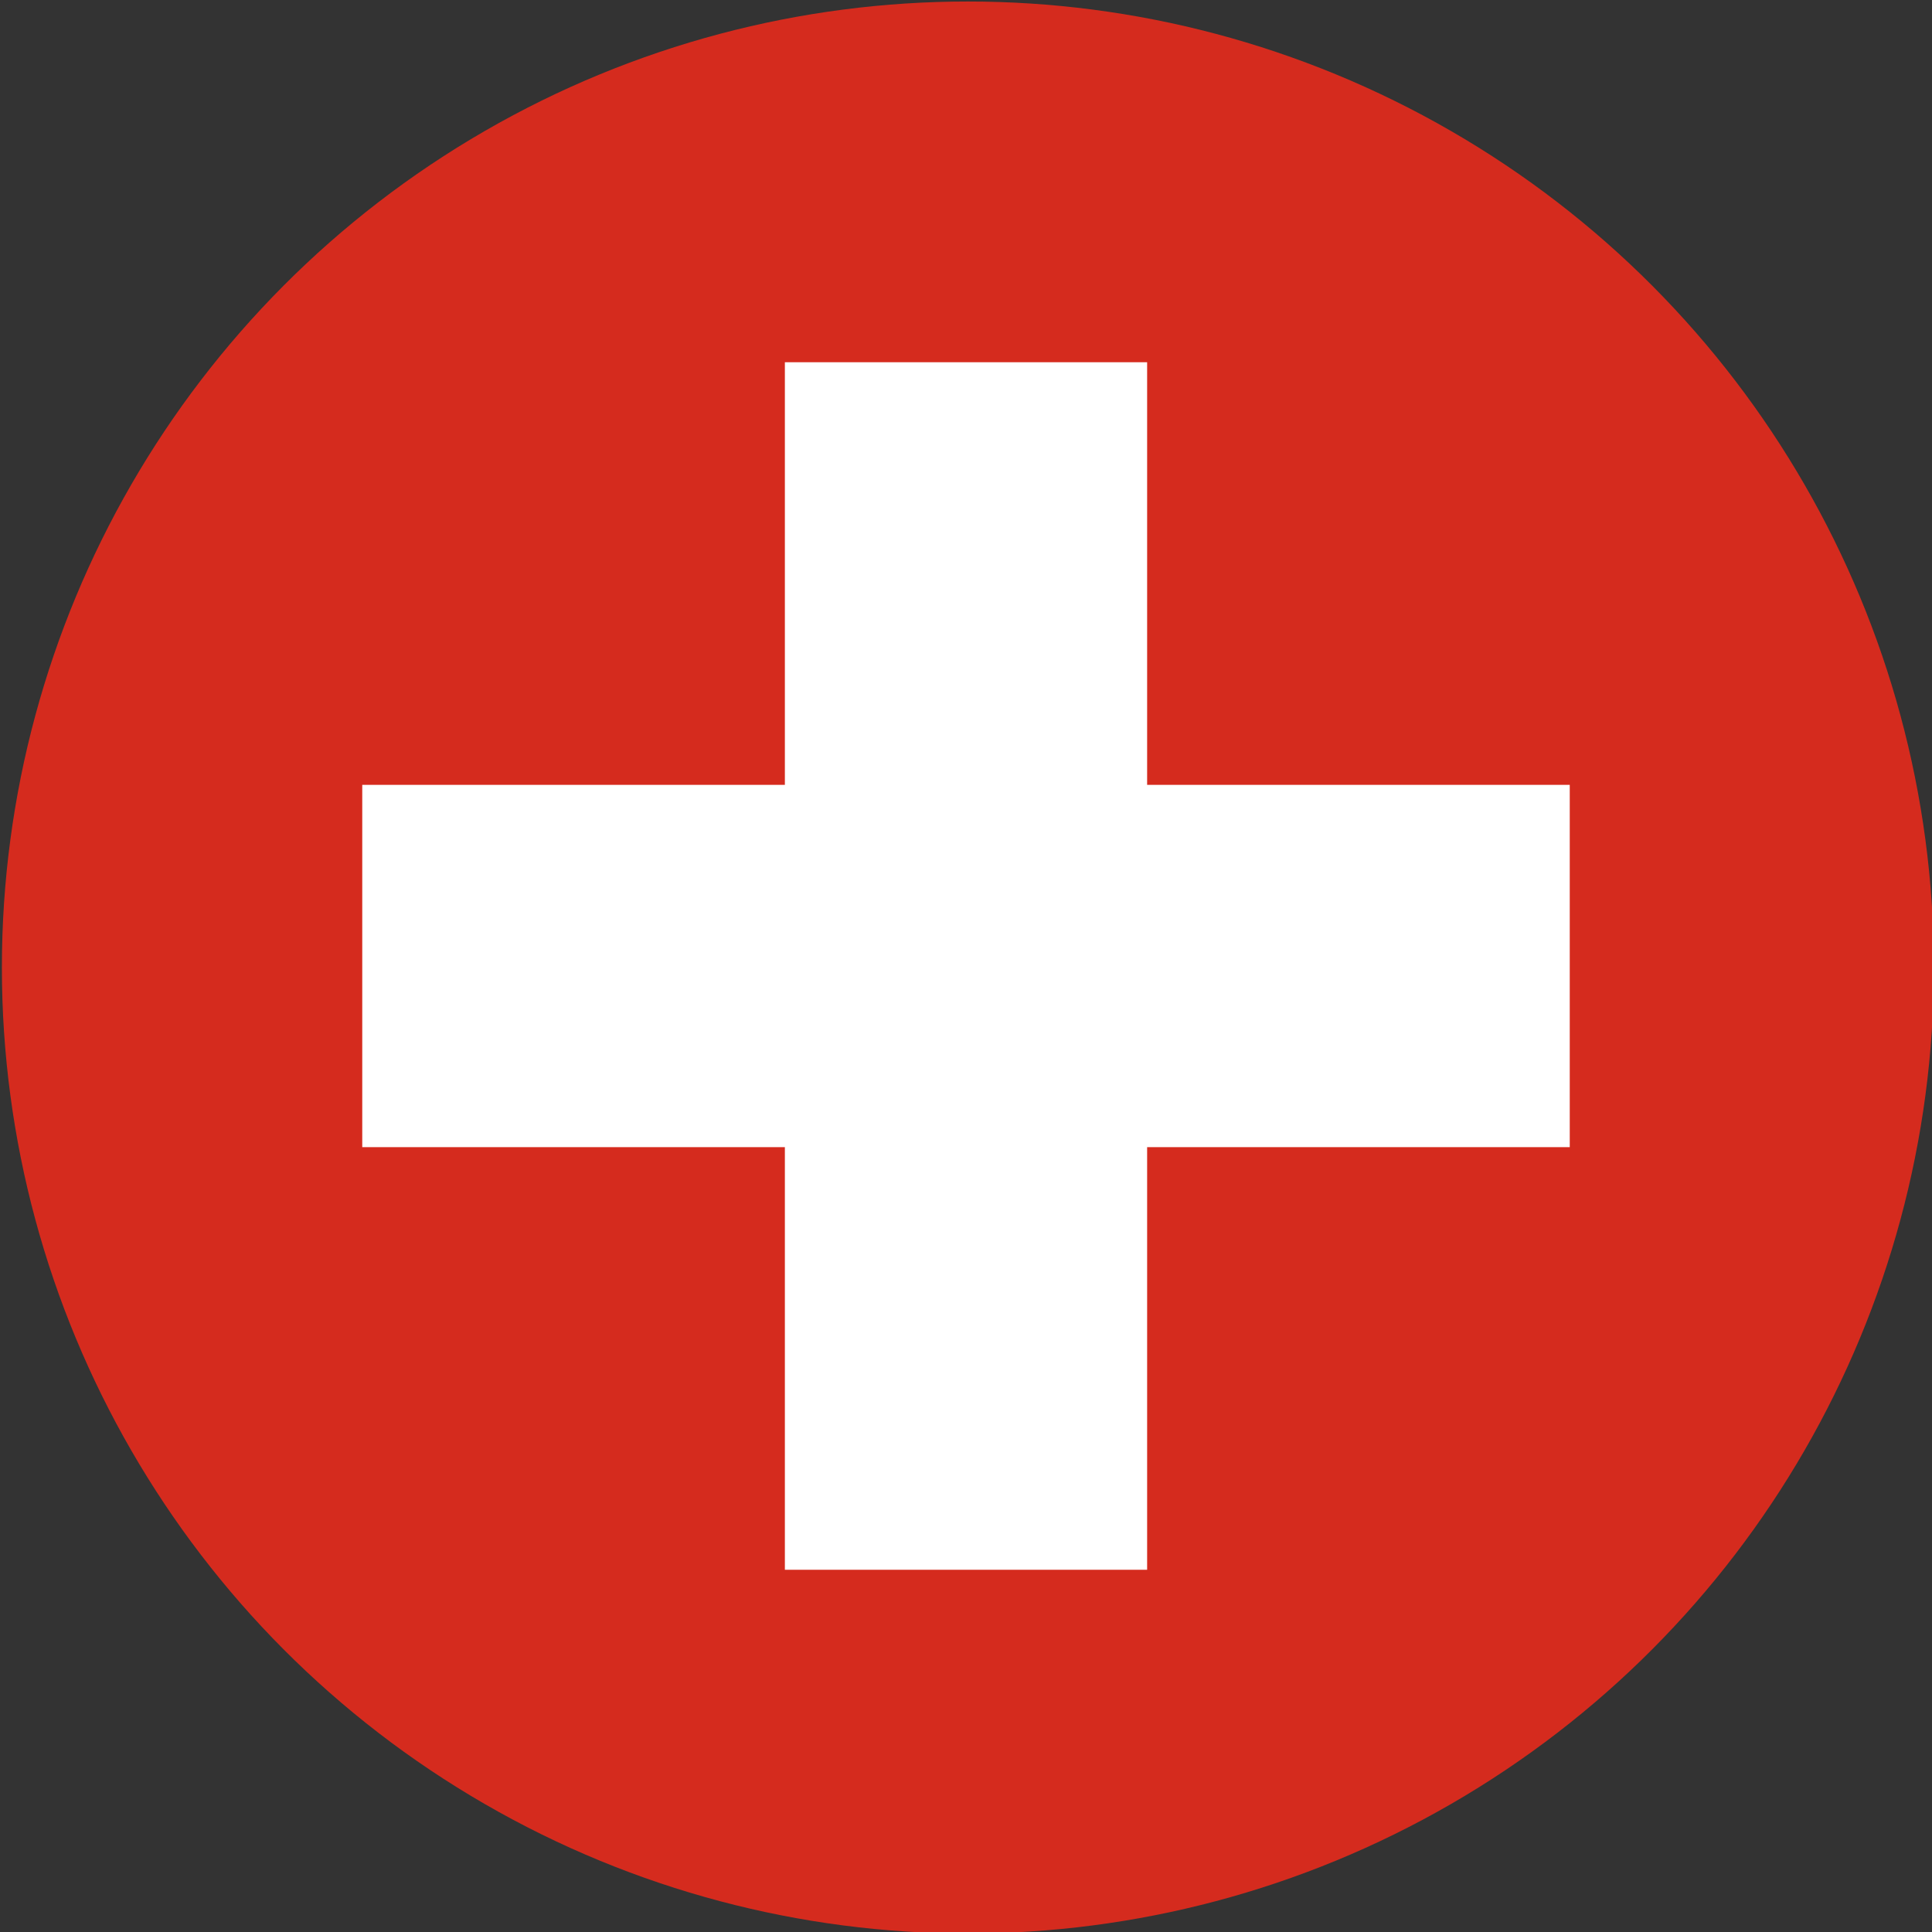 <?xml version="1.0" encoding="UTF-8"?> <svg xmlns="http://www.w3.org/2000/svg" xmlns:xlink="http://www.w3.org/1999/xlink" version="1.1" id="flag-icons-ch" x="0px" y="0px" viewBox="0 0 512 512" style="enable-background:new 0 0 512 512;" xml:space="preserve"><rect x="0" y="0" width="512" height="512" fill="#333333" stroke="none"/> <style type="text/css"> .st0{clip-path:url(#SVGID_00000031903136650536995300000006706930926012123283_);} .st1{fill-rule:evenodd;clip-rule:evenodd;fill:#D52B1E;} .st2{fill-rule:evenodd;clip-rule:evenodd;fill:#FFFFFF;} </style> <g> <defs> <circle id="SVGID_1_" cx="256.5" cy="256.4" r="256"></circle> </defs> <clipPath id="SVGID_00000113329245540722859860000015955741629711261846_"> <use xlink:href="#SVGID_1_" style="overflow:visible;"></use> </clipPath> <g style="clip-path:url(#SVGID_00000113329245540722859860000015955741629711261846_);"> <path class="st1" d="M0,0h512v512H0V0z"></path> <g> <path class="st2" d="M96,208h320v96H96V208z"></path> <path class="st2" d="M208,96h96v320h-96V96z"></path> </g> </g> </g> </svg> 